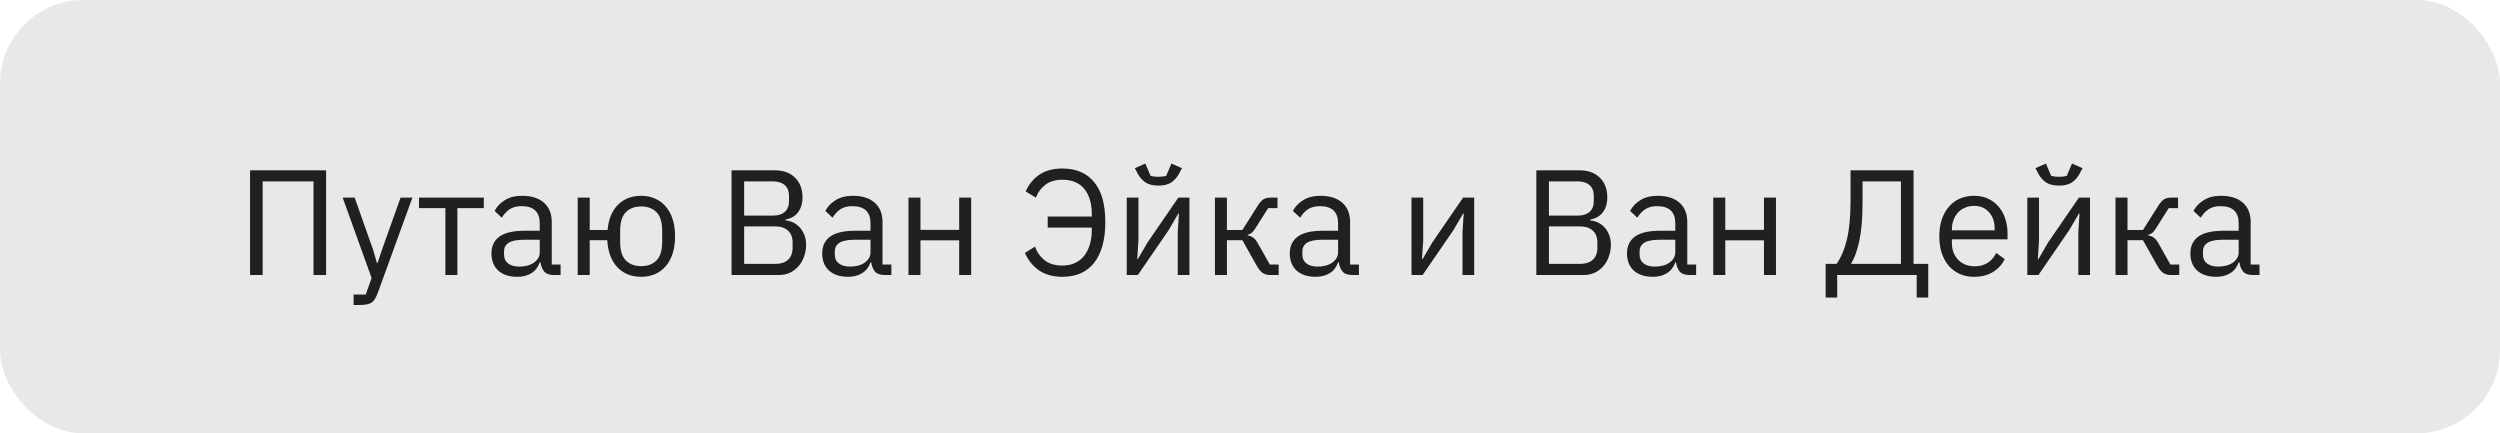 <?xml version="1.0" encoding="UTF-8"?> <svg xmlns="http://www.w3.org/2000/svg" width="300" height="52" viewBox="0 0 300 52" fill="none"> <rect width="300" height="52" rx="10" fill="#E8E8E8"></rect> <path d="M30.007 20.436H39.133V33H37.621V21.768H31.519V33H30.007V20.436ZM48.068 23.712H49.489L45.331 35.16C45.224 35.436 45.115 35.664 45.008 35.844C44.9 36.036 44.767 36.186 44.611 36.294C44.456 36.402 44.258 36.48 44.017 36.528C43.789 36.576 43.508 36.6 43.172 36.6H42.434V35.34H43.892L44.593 33.36L41.12 23.712H42.559L44.791 30.03L45.224 31.542H45.313L45.818 30.03L48.068 23.712ZM53.447 24.972H50.279V23.712H58.055V24.972H54.887V33H53.447V24.972ZM66.461 33C65.921 33 65.531 32.856 65.291 32.568C65.063 32.28 64.919 31.92 64.859 31.488H64.769C64.565 32.064 64.229 32.496 63.761 32.784C63.293 33.072 62.735 33.216 62.087 33.216C61.103 33.216 60.335 32.964 59.783 32.46C59.243 31.956 58.973 31.272 58.973 30.408C58.973 29.532 59.291 28.86 59.927 28.392C60.575 27.924 61.577 27.69 62.933 27.69H64.769V26.772C64.769 26.112 64.589 25.608 64.229 25.26C63.869 24.912 63.317 24.738 62.573 24.738C62.009 24.738 61.535 24.864 61.151 25.116C60.779 25.368 60.467 25.704 60.215 26.124L59.351 25.314C59.603 24.81 60.005 24.384 60.557 24.036C61.109 23.676 61.805 23.496 62.645 23.496C63.773 23.496 64.649 23.772 65.273 24.324C65.897 24.876 66.209 25.644 66.209 26.628V31.74H67.271V33H66.461ZM62.321 31.992C62.681 31.992 63.011 31.95 63.311 31.866C63.611 31.782 63.869 31.662 64.085 31.506C64.301 31.35 64.469 31.17 64.589 30.966C64.709 30.762 64.769 30.54 64.769 30.3V28.77H62.861C62.033 28.77 61.427 28.89 61.043 29.13C60.671 29.37 60.485 29.718 60.485 30.174V30.552C60.485 31.008 60.647 31.362 60.971 31.614C61.307 31.866 61.757 31.992 62.321 31.992ZM76.94 33.216C75.764 33.216 74.81 32.832 74.078 32.064C73.358 31.296 72.956 30.216 72.872 28.824H70.766V33H69.326V23.712H70.766V27.6H72.908C73.028 26.292 73.442 25.284 74.15 24.576C74.87 23.856 75.8 23.496 76.94 23.496C77.552 23.496 78.11 23.61 78.614 23.838C79.118 24.054 79.544 24.372 79.892 24.792C80.252 25.2 80.528 25.704 80.72 26.304C80.912 26.904 81.008 27.588 81.008 28.356C81.008 29.124 80.912 29.808 80.72 30.408C80.528 31.008 80.252 31.518 79.892 31.938C79.544 32.346 79.118 32.664 78.614 32.892C78.11 33.108 77.552 33.216 76.94 33.216ZM76.94 31.938C77.708 31.938 78.32 31.71 78.776 31.254C79.232 30.798 79.46 30.054 79.46 29.022V27.69C79.46 26.658 79.232 25.914 78.776 25.458C78.32 25.002 77.708 24.774 76.94 24.774C76.172 24.774 75.56 25.002 75.104 25.458C74.648 25.914 74.42 26.658 74.42 27.69V29.022C74.42 30.054 74.648 30.798 75.104 31.254C75.56 31.71 76.172 31.938 76.94 31.938ZM87.786 20.436H92.952C93.996 20.436 94.812 20.73 95.4 21.318C96 21.906 96.3 22.692 96.3 23.676C96.3 24.144 96.234 24.54 96.102 24.864C95.97 25.188 95.802 25.458 95.598 25.674C95.394 25.878 95.172 26.034 94.932 26.142C94.692 26.238 94.47 26.304 94.266 26.34V26.448C94.494 26.46 94.746 26.52 95.022 26.628C95.31 26.736 95.58 26.91 95.832 27.15C96.084 27.378 96.294 27.678 96.462 28.05C96.642 28.41 96.732 28.848 96.732 29.364C96.732 29.88 96.648 30.36 96.48 30.804C96.324 31.248 96.102 31.632 95.814 31.956C95.526 32.28 95.184 32.538 94.788 32.73C94.392 32.91 93.96 33 93.492 33H87.786V20.436ZM89.298 31.668H93.024C93.672 31.668 94.182 31.506 94.554 31.182C94.926 30.846 95.112 30.36 95.112 29.724V29.112C95.112 28.476 94.926 27.996 94.554 27.672C94.182 27.336 93.672 27.168 93.024 27.168H89.298V31.668ZM89.298 25.872H92.772C93.372 25.872 93.84 25.722 94.176 25.422C94.512 25.122 94.68 24.69 94.68 24.126V23.514C94.68 22.95 94.512 22.518 94.176 22.218C93.84 21.918 93.372 21.768 92.772 21.768H89.298V25.872ZM106.152 33C105.612 33 105.222 32.856 104.982 32.568C104.754 32.28 104.61 31.92 104.55 31.488H104.46C104.256 32.064 103.92 32.496 103.452 32.784C102.984 33.072 102.426 33.216 101.778 33.216C100.794 33.216 100.026 32.964 99.474 32.46C98.934 31.956 98.664 31.272 98.664 30.408C98.664 29.532 98.982 28.86 99.618 28.392C100.266 27.924 101.268 27.69 102.624 27.69H104.46V26.772C104.46 26.112 104.28 25.608 103.92 25.26C103.56 24.912 103.008 24.738 102.264 24.738C101.7 24.738 101.226 24.864 100.842 25.116C100.47 25.368 100.158 25.704 99.906 26.124L99.042 25.314C99.294 24.81 99.696 24.384 100.248 24.036C100.8 23.676 101.496 23.496 102.336 23.496C103.464 23.496 104.34 23.772 104.964 24.324C105.588 24.876 105.9 25.644 105.9 26.628V31.74H106.962V33H106.152ZM102.012 31.992C102.372 31.992 102.702 31.95 103.002 31.866C103.302 31.782 103.56 31.662 103.776 31.506C103.992 31.35 104.16 31.17 104.28 30.966C104.4 30.762 104.46 30.54 104.46 30.3V28.77H102.552C101.724 28.77 101.118 28.89 100.734 29.13C100.362 29.37 100.176 29.718 100.176 30.174V30.552C100.176 31.008 100.338 31.362 100.662 31.614C100.998 31.866 101.448 31.992 102.012 31.992ZM109.017 23.712H110.457V27.582H115.101V23.712H116.541V33H115.101V28.842H110.457V33H109.017V23.712ZM125.725 25.98H131.017V25.71C131.017 24.414 130.717 23.4 130.117 22.668C129.517 21.936 128.641 21.57 127.489 21.57C126.661 21.57 125.983 21.768 125.455 22.164C124.939 22.548 124.555 23.064 124.303 23.712L123.079 22.974C123.475 22.098 124.033 21.42 124.753 20.94C125.485 20.46 126.397 20.22 127.489 20.22C129.145 20.22 130.417 20.766 131.305 21.858C132.193 22.938 132.637 24.534 132.637 26.646C132.637 28.758 132.193 30.384 131.305 31.524C130.417 32.652 129.145 33.216 127.489 33.216C126.373 33.216 125.443 32.964 124.699 32.46C123.955 31.944 123.385 31.242 122.989 30.354L124.195 29.598C124.447 30.282 124.843 30.834 125.383 31.254C125.923 31.662 126.625 31.866 127.489 31.866C128.065 31.866 128.569 31.764 129.001 31.56C129.445 31.356 129.811 31.068 130.099 30.696C130.399 30.312 130.627 29.856 130.783 29.328C130.939 28.8 131.017 28.212 131.017 27.564V27.312H125.725V25.98ZM135.209 23.712H136.613V28.86L136.469 31.092H136.541L137.693 29.112L141.401 23.712H142.733V33H141.329V27.852L141.473 25.62H141.401L140.249 27.6L136.541 33H135.209V23.712ZM139.007 22.272C138.359 22.272 137.843 22.146 137.459 21.894C137.075 21.63 136.769 21.288 136.541 20.868L136.181 20.184L137.441 19.626L138.071 21.102C138.215 21.138 138.371 21.168 138.539 21.192C138.707 21.204 138.863 21.21 139.007 21.21C139.151 21.21 139.307 21.204 139.475 21.192C139.643 21.168 139.799 21.138 139.943 21.102L140.573 19.626L141.833 20.184L141.473 20.868C141.245 21.288 140.939 21.63 140.555 21.894C140.171 22.146 139.655 22.272 139.007 22.272ZM145.791 23.712H147.231V27.6H149.085L150.885 24.756C151.017 24.54 151.143 24.366 151.263 24.234C151.383 24.09 151.503 23.982 151.623 23.91C151.743 23.838 151.869 23.79 152.001 23.766C152.133 23.73 152.283 23.712 152.451 23.712H153.297V24.972H152.181L150.723 27.276C150.627 27.432 150.543 27.558 150.471 27.654C150.399 27.75 150.327 27.834 150.255 27.906C150.183 27.966 150.105 28.02 150.021 28.068C149.937 28.104 149.835 28.14 149.715 28.176V28.248C149.967 28.284 150.183 28.368 150.363 28.5C150.555 28.62 150.753 28.86 150.957 29.22L152.379 31.74H153.441V33H152.397C152.085 33 151.797 32.922 151.533 32.766C151.281 32.598 151.035 32.298 150.795 31.866L149.085 28.824H147.231V33H145.791V23.712ZM162.261 33C161.721 33 161.331 32.856 161.091 32.568C160.863 32.28 160.719 31.92 160.659 31.488H160.569C160.365 32.064 160.029 32.496 159.561 32.784C159.093 33.072 158.535 33.216 157.887 33.216C156.903 33.216 156.135 32.964 155.583 32.46C155.043 31.956 154.773 31.272 154.773 30.408C154.773 29.532 155.091 28.86 155.727 28.392C156.375 27.924 157.377 27.69 158.733 27.69H160.569V26.772C160.569 26.112 160.389 25.608 160.029 25.26C159.669 24.912 159.117 24.738 158.373 24.738C157.809 24.738 157.335 24.864 156.951 25.116C156.579 25.368 156.267 25.704 156.015 26.124L155.151 25.314C155.403 24.81 155.805 24.384 156.357 24.036C156.909 23.676 157.605 23.496 158.445 23.496C159.573 23.496 160.449 23.772 161.073 24.324C161.697 24.876 162.009 25.644 162.009 26.628V31.74H163.071V33H162.261ZM158.121 31.992C158.481 31.992 158.811 31.95 159.111 31.866C159.411 31.782 159.669 31.662 159.885 31.506C160.101 31.35 160.269 31.17 160.389 30.966C160.509 30.762 160.569 30.54 160.569 30.3V28.77H158.661C157.833 28.77 157.227 28.89 156.843 29.13C156.471 29.37 156.285 29.718 156.285 30.174V30.552C156.285 31.008 156.447 31.362 156.771 31.614C157.107 31.866 157.557 31.992 158.121 31.992ZM169.381 23.712H170.785V28.86L170.641 31.092H170.713L171.865 29.112L175.573 23.712H176.905V33H175.501V27.852L175.645 25.62H175.573L174.421 27.6L170.713 33H169.381V23.712ZM184.361 20.436H189.527C190.571 20.436 191.387 20.73 191.975 21.318C192.575 21.906 192.875 22.692 192.875 23.676C192.875 24.144 192.809 24.54 192.677 24.864C192.545 25.188 192.377 25.458 192.173 25.674C191.969 25.878 191.747 26.034 191.507 26.142C191.267 26.238 191.045 26.304 190.841 26.34V26.448C191.069 26.46 191.321 26.52 191.597 26.628C191.885 26.736 192.155 26.91 192.407 27.15C192.659 27.378 192.869 27.678 193.037 28.05C193.217 28.41 193.307 28.848 193.307 29.364C193.307 29.88 193.223 30.36 193.055 30.804C192.899 31.248 192.677 31.632 192.389 31.956C192.101 32.28 191.759 32.538 191.363 32.73C190.967 32.91 190.535 33 190.067 33H184.361V20.436ZM185.873 31.668H189.599C190.247 31.668 190.757 31.506 191.129 31.182C191.501 30.846 191.687 30.36 191.687 29.724V29.112C191.687 28.476 191.501 27.996 191.129 27.672C190.757 27.336 190.247 27.168 189.599 27.168H185.873V31.668ZM185.873 25.872H189.347C189.947 25.872 190.415 25.722 190.751 25.422C191.087 25.122 191.255 24.69 191.255 24.126V23.514C191.255 22.95 191.087 22.518 190.751 22.218C190.415 21.918 189.947 21.768 189.347 21.768H185.873V25.872ZM202.726 33C202.186 33 201.796 32.856 201.556 32.568C201.328 32.28 201.184 31.92 201.124 31.488H201.034C200.83 32.064 200.494 32.496 200.026 32.784C199.558 33.072 199 33.216 198.352 33.216C197.368 33.216 196.6 32.964 196.048 32.46C195.508 31.956 195.238 31.272 195.238 30.408C195.238 29.532 195.556 28.86 196.192 28.392C196.84 27.924 197.842 27.69 199.198 27.69H201.034V26.772C201.034 26.112 200.854 25.608 200.494 25.26C200.134 24.912 199.582 24.738 198.838 24.738C198.274 24.738 197.8 24.864 197.416 25.116C197.044 25.368 196.732 25.704 196.48 26.124L195.616 25.314C195.868 24.81 196.27 24.384 196.822 24.036C197.374 23.676 198.07 23.496 198.91 23.496C200.038 23.496 200.914 23.772 201.538 24.324C202.162 24.876 202.474 25.644 202.474 26.628V31.74H203.536V33H202.726ZM198.586 31.992C198.946 31.992 199.276 31.95 199.576 31.866C199.876 31.782 200.134 31.662 200.35 31.506C200.566 31.35 200.734 31.17 200.854 30.966C200.974 30.762 201.034 30.54 201.034 30.3V28.77H199.126C198.298 28.77 197.692 28.89 197.308 29.13C196.936 29.37 196.75 29.718 196.75 30.174V30.552C196.75 31.008 196.912 31.362 197.236 31.614C197.572 31.866 198.022 31.992 198.586 31.992ZM205.592 23.712H207.032V27.582H211.676V23.712L213.116 23.712V33H211.676V28.842H207.032V33H205.592V23.712ZM219.077 31.668H220.391C220.931 30.9 221.345 29.916 221.633 28.716C221.921 27.516 222.065 25.986 222.065 24.126V20.436H229.625V31.668H231.389V35.7H230.003V33H220.463V35.7H219.077V31.668ZM228.113 31.668V21.768H223.505V24.234C223.505 26.142 223.379 27.684 223.127 28.86C222.887 30.024 222.563 30.93 222.155 31.578V31.668H228.113ZM236.892 33.216C236.256 33.216 235.68 33.102 235.164 32.874C234.66 32.646 234.222 32.322 233.85 31.902C233.49 31.47 233.208 30.96 233.004 30.372C232.812 29.772 232.716 29.1 232.716 28.356C232.716 27.624 232.812 26.958 233.004 26.358C233.208 25.758 233.49 25.248 233.85 24.828C234.222 24.396 234.66 24.066 235.164 23.838C235.68 23.61 236.256 23.496 236.892 23.496C237.516 23.496 238.074 23.61 238.566 23.838C239.058 24.066 239.478 24.384 239.826 24.792C240.174 25.188 240.438 25.662 240.618 26.214C240.81 26.766 240.906 27.372 240.906 28.032V28.716H234.228V29.148C234.228 29.544 234.288 29.916 234.408 30.264C234.54 30.6 234.72 30.894 234.948 31.146C235.188 31.398 235.476 31.596 235.812 31.74C236.16 31.884 236.55 31.956 236.982 31.956C237.57 31.956 238.08 31.818 238.512 31.542C238.956 31.266 239.298 30.87 239.538 30.354L240.564 31.092C240.264 31.728 239.796 32.244 239.16 32.64C238.524 33.024 237.768 33.216 236.892 33.216ZM236.892 24.702C236.496 24.702 236.136 24.774 235.812 24.918C235.488 25.05 235.206 25.242 234.966 25.494C234.738 25.746 234.558 26.046 234.426 26.394C234.294 26.73 234.228 27.102 234.228 27.51V27.636H239.358V27.438C239.358 26.61 239.13 25.95 238.674 25.458C238.23 24.954 237.636 24.702 236.892 24.702ZM243.279 23.712H244.683V28.86L244.539 31.092H244.611L245.763 29.112L249.471 23.712H250.803V33H249.399V27.852L249.543 25.62H249.471L248.319 27.6L244.611 33H243.279V23.712ZM247.077 22.272C246.429 22.272 245.913 22.146 245.529 21.894C245.145 21.63 244.839 21.288 244.611 20.868L244.251 20.184L245.511 19.626L246.141 21.102C246.285 21.138 246.441 21.168 246.609 21.192C246.777 21.204 246.933 21.21 247.077 21.21C247.221 21.21 247.377 21.204 247.545 21.192C247.713 21.168 247.869 21.138 248.013 21.102L248.643 19.626L249.903 20.184L249.543 20.868C249.315 21.288 249.009 21.63 248.625 21.894C248.241 22.146 247.725 22.272 247.077 22.272ZM253.861 23.712H255.301V27.6H257.155L258.955 24.756C259.087 24.54 259.213 24.366 259.333 24.234C259.453 24.09 259.573 23.982 259.693 23.91C259.813 23.838 259.939 23.79 260.071 23.766C260.203 23.73 260.353 23.712 260.521 23.712H261.367V24.972H260.251L258.793 27.276C258.697 27.432 258.613 27.558 258.541 27.654C258.469 27.75 258.397 27.834 258.325 27.906C258.253 27.966 258.175 28.02 258.091 28.068C258.007 28.104 257.905 28.14 257.785 28.176V28.248C258.037 28.284 258.253 28.368 258.433 28.5C258.625 28.62 258.823 28.86 259.027 29.22L260.449 31.74H261.511V33H260.467C260.155 33 259.867 32.922 259.603 32.766C259.351 32.598 259.105 32.298 258.865 31.866L257.155 28.824H255.301V33H253.861V23.712ZM270.332 33C269.792 33 269.402 32.856 269.162 32.568C268.934 32.28 268.79 31.92 268.73 31.488H268.64C268.436 32.064 268.1 32.496 267.632 32.784C267.164 33.072 266.606 33.216 265.958 33.216C264.974 33.216 264.206 32.964 263.654 32.46C263.114 31.956 262.844 31.272 262.844 30.408C262.844 29.532 263.162 28.86 263.798 28.392C264.446 27.924 265.448 27.69 266.804 27.69H268.64V26.772C268.64 26.112 268.46 25.608 268.1 25.26C267.74 24.912 267.188 24.738 266.444 24.738C265.88 24.738 265.406 24.864 265.022 25.116C264.65 25.368 264.338 25.704 264.086 26.124L263.222 25.314C263.474 24.81 263.876 24.384 264.428 24.036C264.98 23.676 265.676 23.496 266.516 23.496C267.644 23.496 268.52 23.772 269.144 24.324C269.768 24.876 270.08 25.644 270.08 26.628V31.74H271.142V33H270.332ZM266.192 31.992C266.552 31.992 266.882 31.95 267.182 31.866C267.482 31.782 267.74 31.662 267.956 31.506C268.172 31.35 268.34 31.17 268.46 30.966C268.58 30.762 268.64 30.54 268.64 30.3V28.77H266.732C265.904 28.77 265.298 28.89 264.914 29.13C264.542 29.37 264.356 29.718 264.356 30.174V30.552C264.356 31.008 264.518 31.362 264.842 31.614C265.178 31.866 265.628 31.992 266.192 31.992Z" fill="#202020"></path> </svg> 